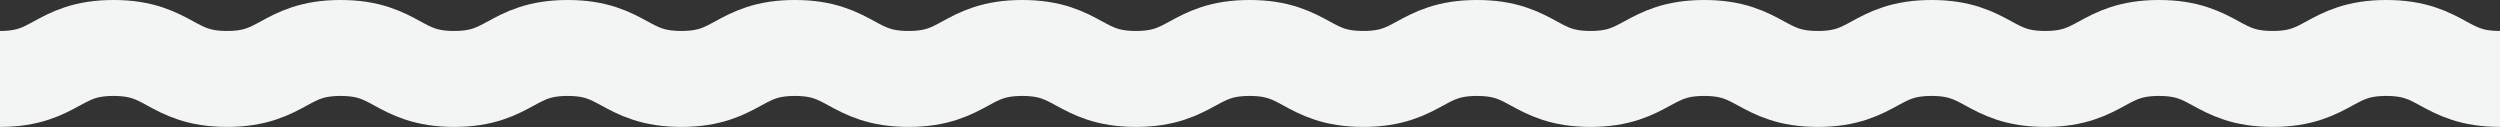 <?xml version="1.0" encoding="UTF-8"?> <svg xmlns="http://www.w3.org/2000/svg" width="886" height="45" viewBox="0 0 886 45" fill="none"><rect x="0" y="0" width="886" height="45" fill="#333333" stroke="none"/><path d="M0 27.974C20.145 27.974 20.145 17 40.236 17C60.328 17 60.381 27.974 80.473 27.974C100.564 27.974 100.617 17 120.709 17C140.8 17 140.854 27.974 160.945 27.974C181.037 27.974 181.09 17 201.181 17C221.273 17 221.326 27.974 241.471 27.974C261.616 27.974 261.616 17 281.707 17C301.799 17 301.852 27.974 321.997 27.974C342.142 27.974 342.142 17 362.287 17C382.432 17 382.432 27.974 402.577 27.974C422.722 27.974 422.722 17 442.866 17C463.011 17 463.011 27.974 483.156 27.974C503.301 27.974 503.301 17 523.446 17C543.591 17 543.591 27.974 563.682 27.974C583.774 27.974 583.827 17 603.972 17C624.117 17 624.117 27.974 644.262 27.974C664.406 27.974 664.406 17 684.551 17C704.696 17 704.696 27.974 724.841 27.974C744.986 27.974 744.986 17 765.131 17C785.276 17 785.276 27.974 805.421 27.974C825.565 27.974 825.565 17 845.71 17C865.855 17 865.855 27.974 886 27.974" stroke="#F3F5F4" stroke-width="34" stroke-miterlimit="10"></path></svg> 